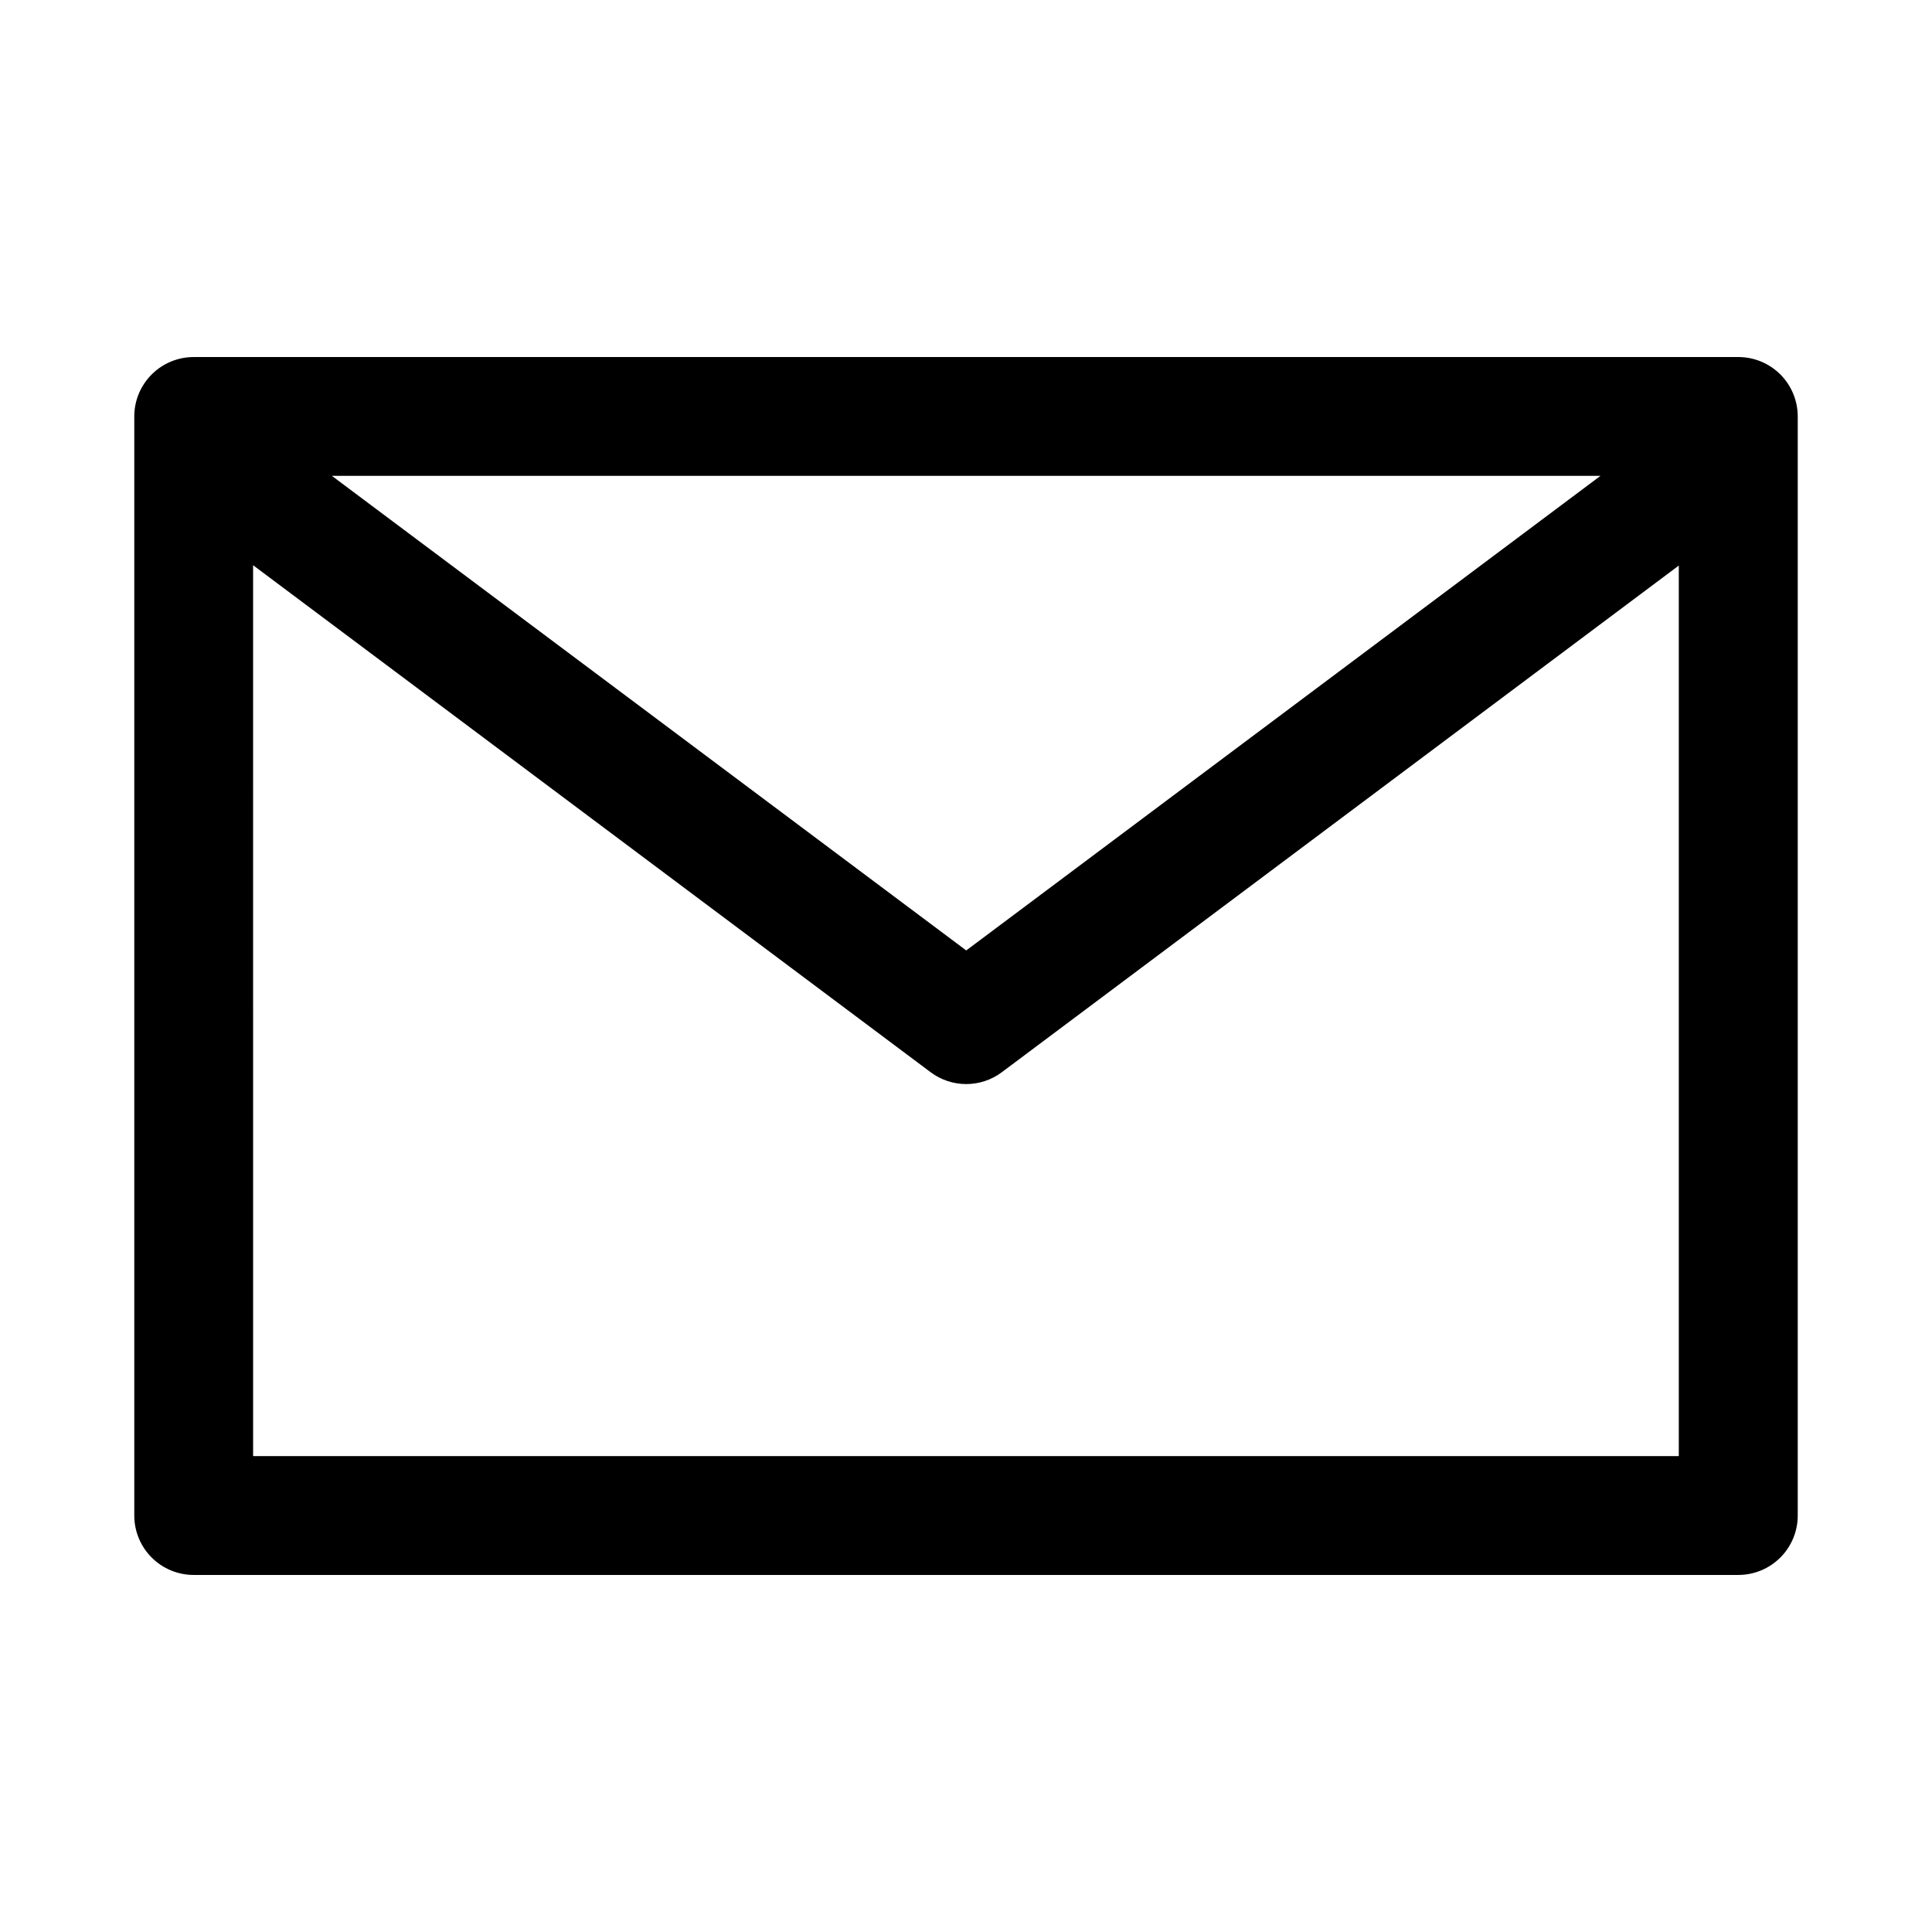 <?xml version="1.0" encoding="UTF-8"?>
<!-- Uploaded to: ICON Repo, www.iconrepo.com, Generator: ICON Repo Mixer Tools -->
<svg fill="#000000" width="800px" height="800px" version="1.1" viewBox="144 144 512 512" xmlns="http://www.w3.org/2000/svg">
 <path d="m195.39 238.62c-4.176-0.016-8.188 1.629-11.148 4.57-2.965 2.941-4.641 6.938-4.656 11.113v291.27c-0.016 4.195 1.645 8.227 4.613 11.191 2.965 2.969 6.996 4.629 11.191 4.613h409.35c4.172-0.016 8.172-1.691 11.113-4.656s4.582-6.973 4.566-11.148v-291.27c-0.016-4.152-1.672-8.133-4.609-11.07s-6.918-4.598-11.07-4.613zm36.562 31.488h336.19l-168.08 125.77zm-20.879 23.68 179.58 134.38c2.715 2.027 6.016 3.121 9.406 3.121s6.691-1.094 9.41-3.121l179.43-134.29v236.01h-377.82z"/>
</svg>